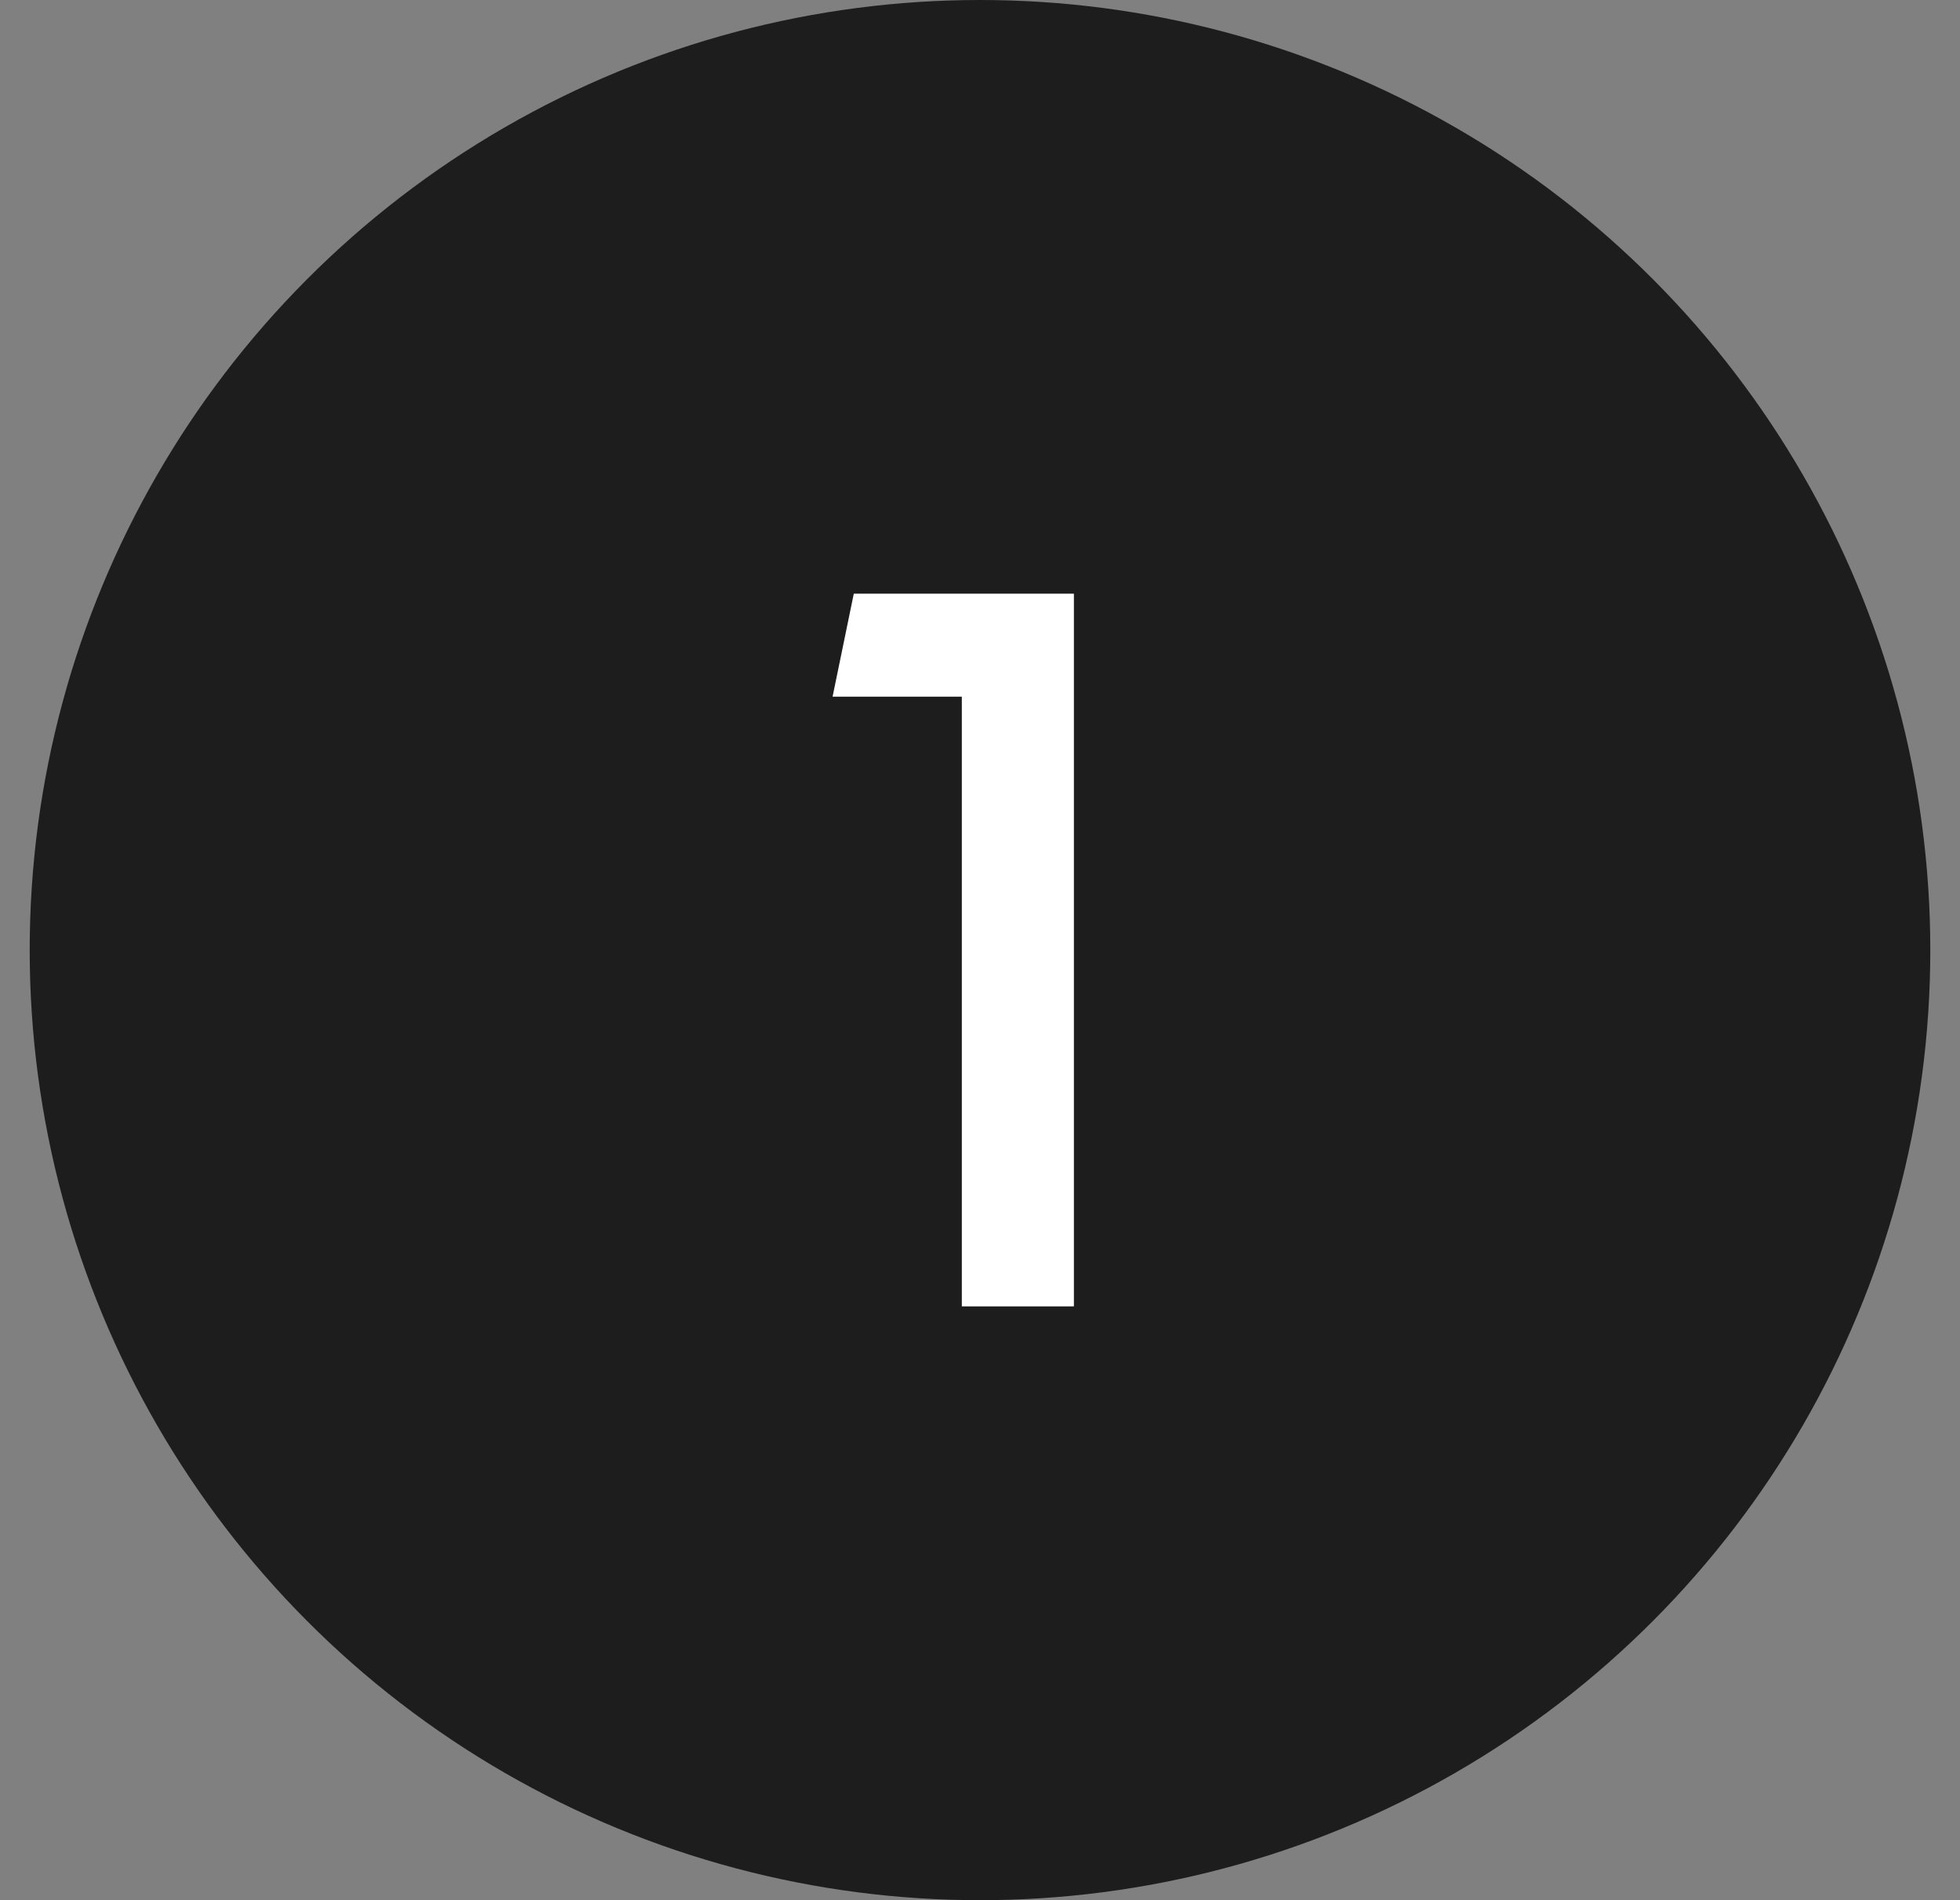 <svg width="33" height="32" viewBox="0 0 33 32" fill="none" xmlns="http://www.w3.org/2000/svg">
<rect x="0" y="0" width="33" height="32" fill="#808080" stroke="none"/>
<circle cx="16.5" cy="16" r="15" fill="#1D1D1D" stroke="#1D1D1D" stroke-width="2"/>
<path d="M16.194 22V11.732H14.018L14.375 9.998H18.081V22H16.194Z" fill="white"/>
</svg>

